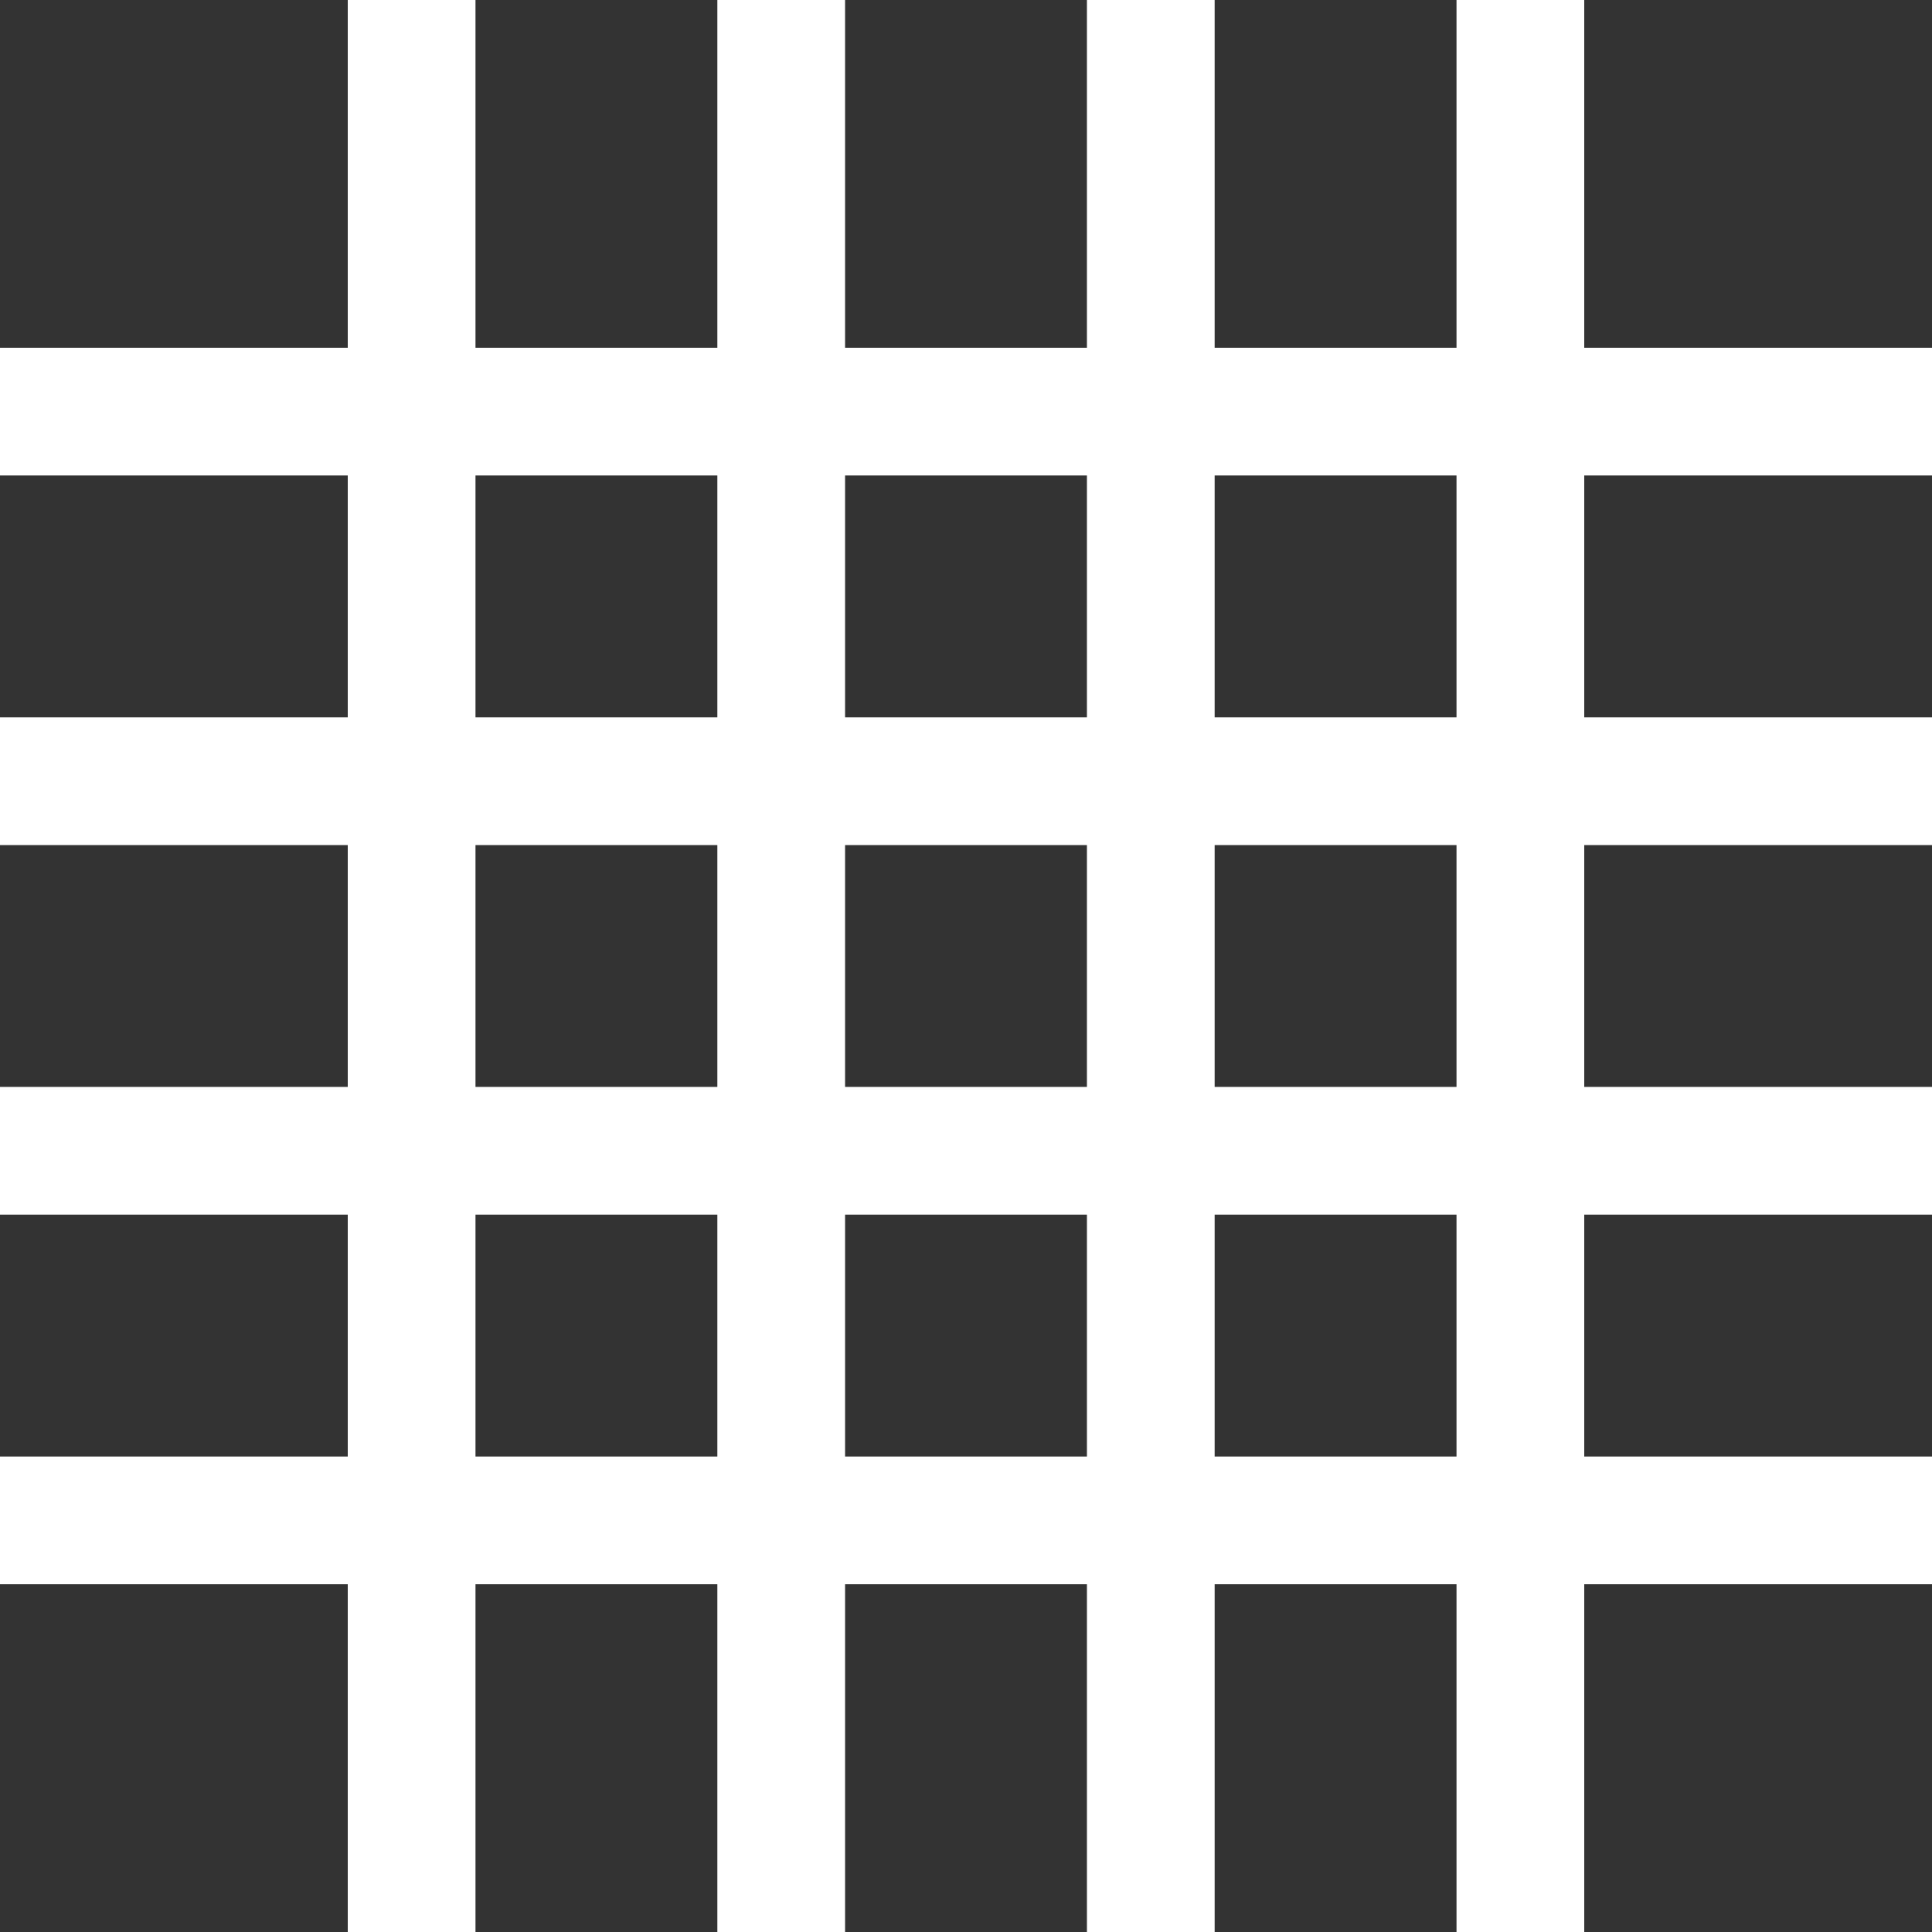 <svg viewBox="0 0 540 540" version="1.1" xmlns="http://www.w3.org/2000/svg" id="Layer_1">
  
  <rect x="0" y="0" width="540" height="540" fill="#333333" stroke="none"/>
  
  <defs>
    <style>
      .st0 {
        fill: #fff;
      }
    </style>
  </defs>
  <path d="M540,132.9v-35.7h-97.2V0h-35.7v97.2h-67.6V0h-35.7v97.2h-67.6V0h-35.7v97.2h-67.6V0h-35.7v97.2H0v35.7h97.2v67.6H0v35.7h97.2v67.6H0v35.7h97.2v67.6H0v35.7h97.2v97.2h35.7v-97.2h67.6v97.2h35.7v-97.2h67.6v97.2h35.7v-97.2h67.6v97.2h35.7v-97.2h97.2v-35.7h-97.2v-67.6h97.2v-35.7h-97.2v-67.6h97.2v-35.7h-97.2v-67.6h97.2,0ZM303.8,132.9v67.6h-67.6v-67.6h67.6ZM303.8,236.2v67.6h-67.6v-67.6h67.6ZM132.9,132.9h67.6v67.6h-67.6v-67.6h0ZM132.9,236.2h67.6v67.6h-67.6v-67.6h0ZM132.9,407.1v-67.6h67.6v67.6h-67.6,0ZM236.2,407.1v-67.6h67.6v67.6h-67.6ZM407.1,407.1h-67.6v-67.6h67.6v67.6h0ZM407.1,303.8h-67.6v-67.6h67.6v67.6h0ZM407.1,200.5h-67.6v-67.6h67.6v67.6h0Z" class="st0"></path>
</svg>